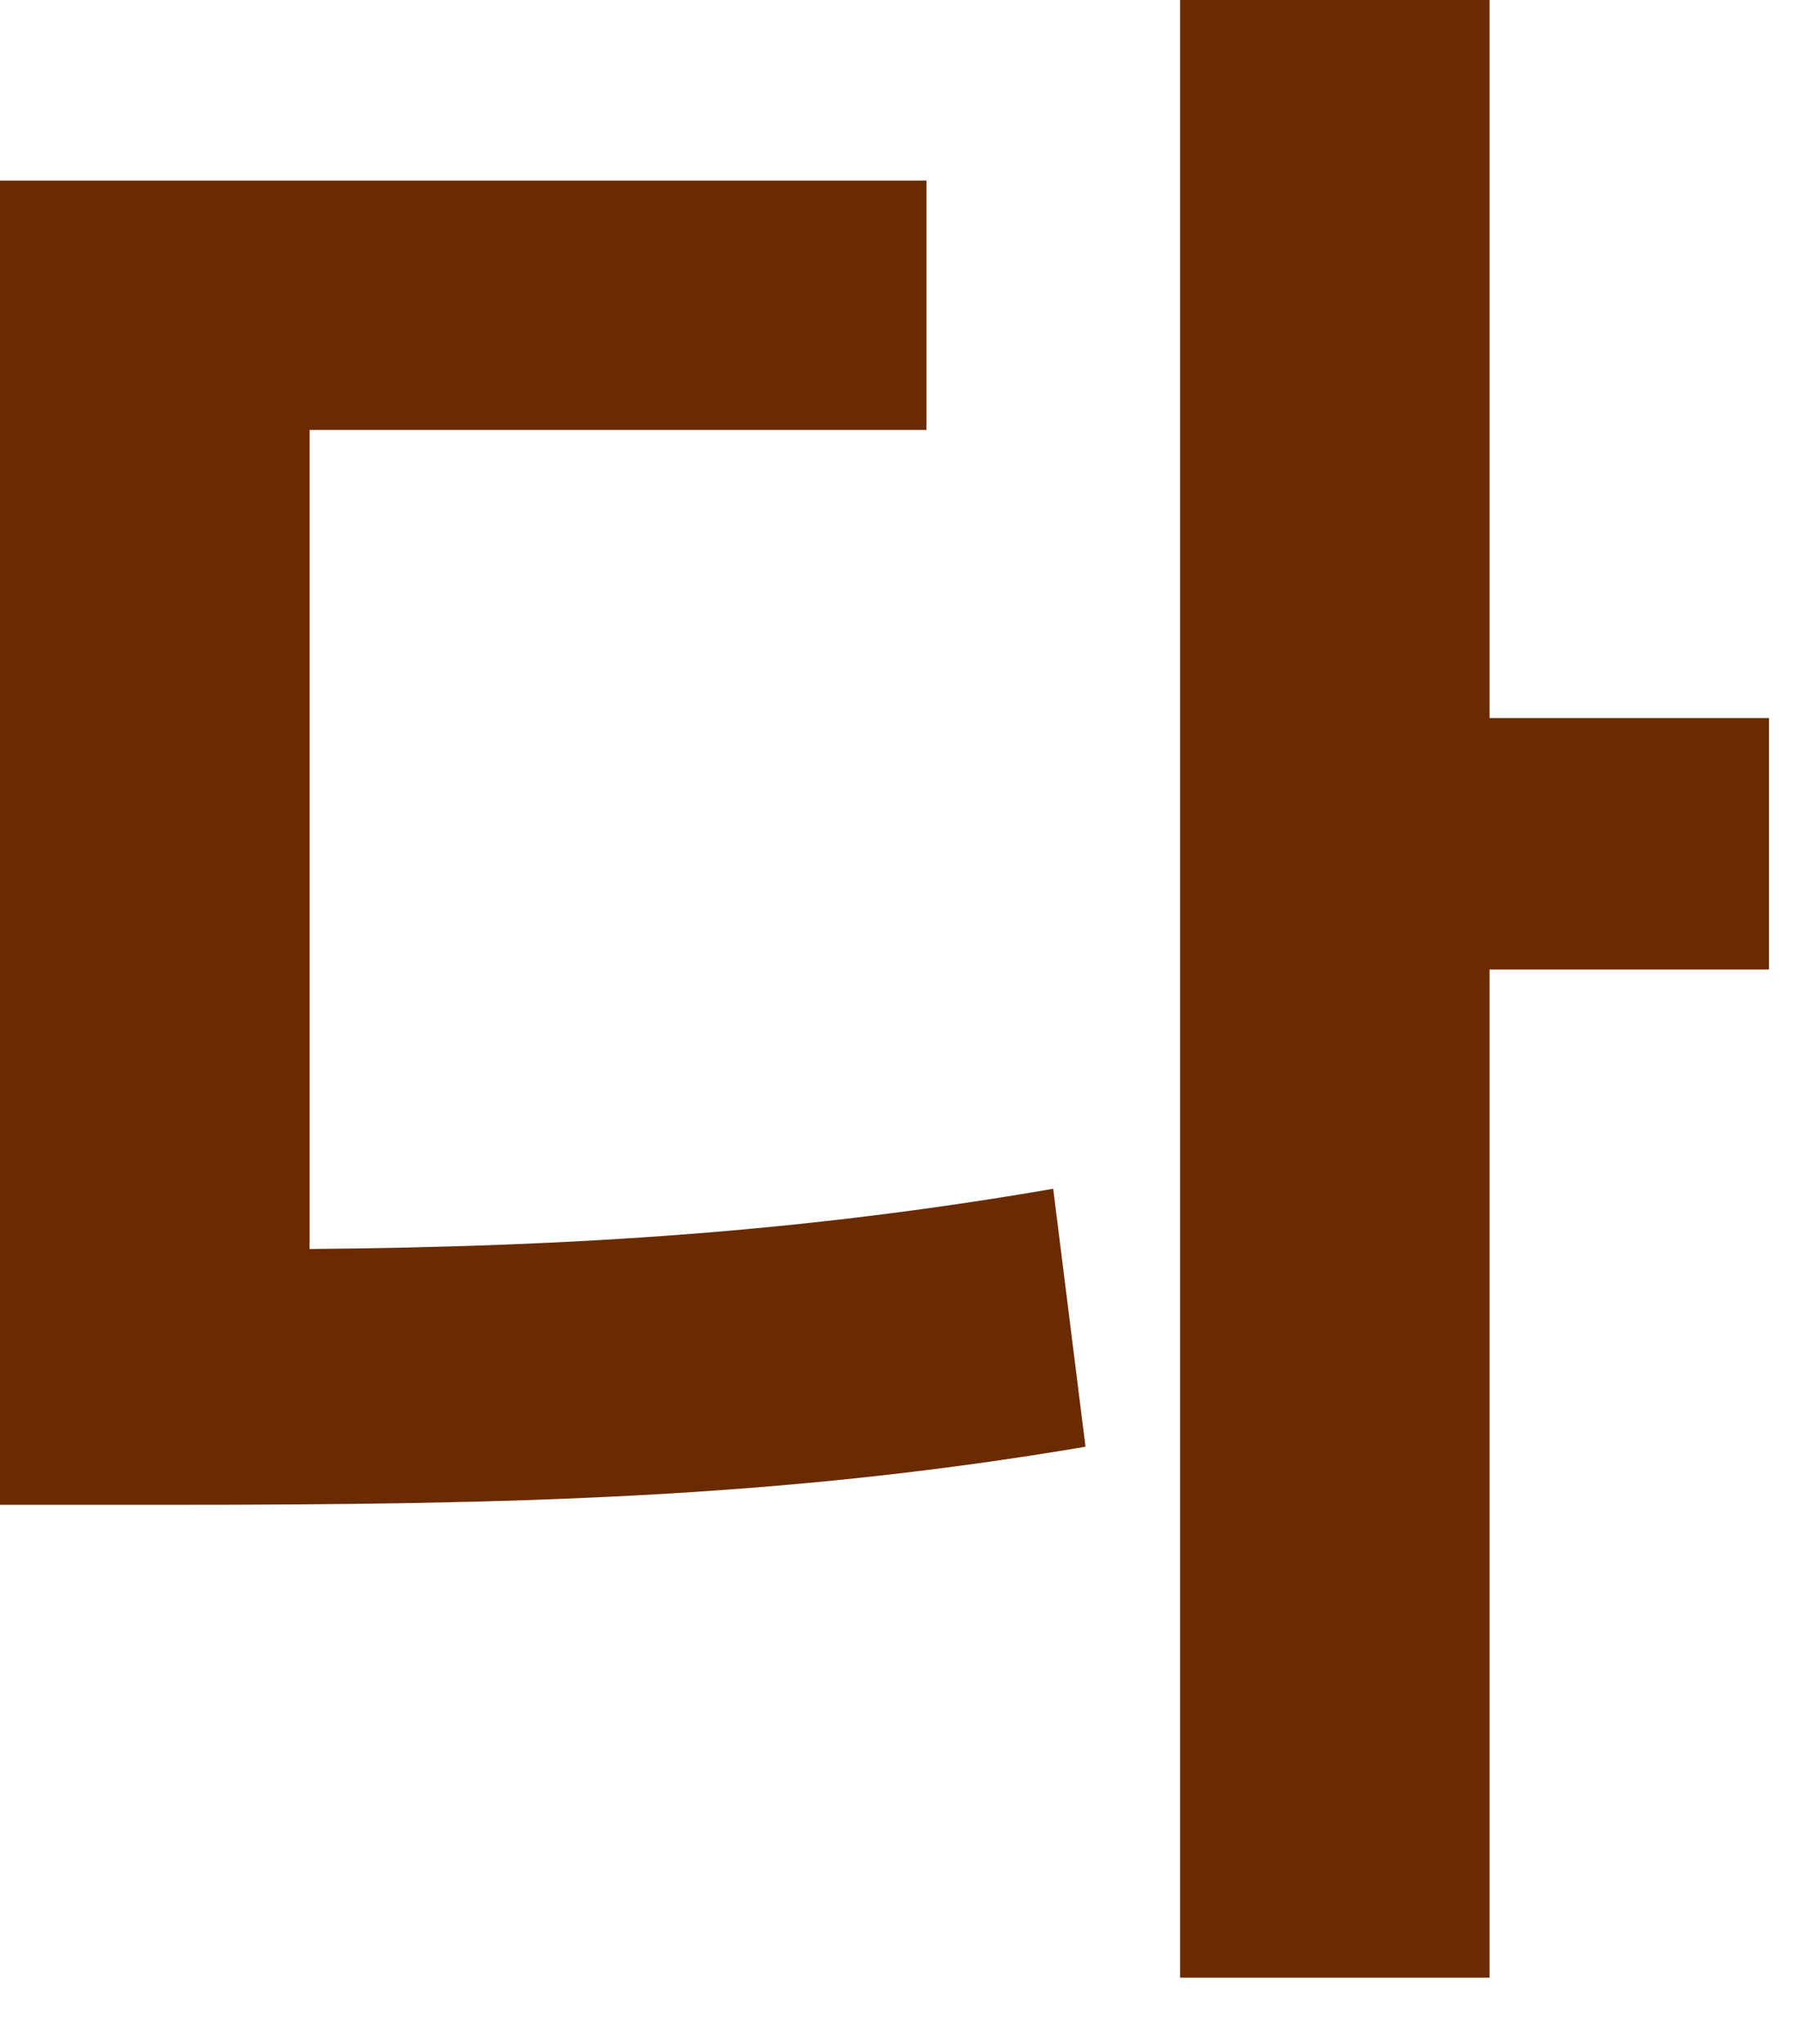 <?xml version="1.0" encoding="utf-8"?>
<svg xmlns="http://www.w3.org/2000/svg" fill="none" height="100%" overflow="visible" preserveAspectRatio="none" style="display: block;" viewBox="0 0 23 26" width="100%">
<path d="M18.949 0V9.133H22.504V12.332H18.949V25.156H15.012V0H18.949ZM0 19.141V2.297H11.785V5.469H3.938V15.887C7.301 15.859 10.227 15.668 13.398 15.121L13.809 18.402C9.939 19.059 6.48 19.141 2.16 19.141H0Z" fill="#6A2B00" id="Vector"/>
</svg>